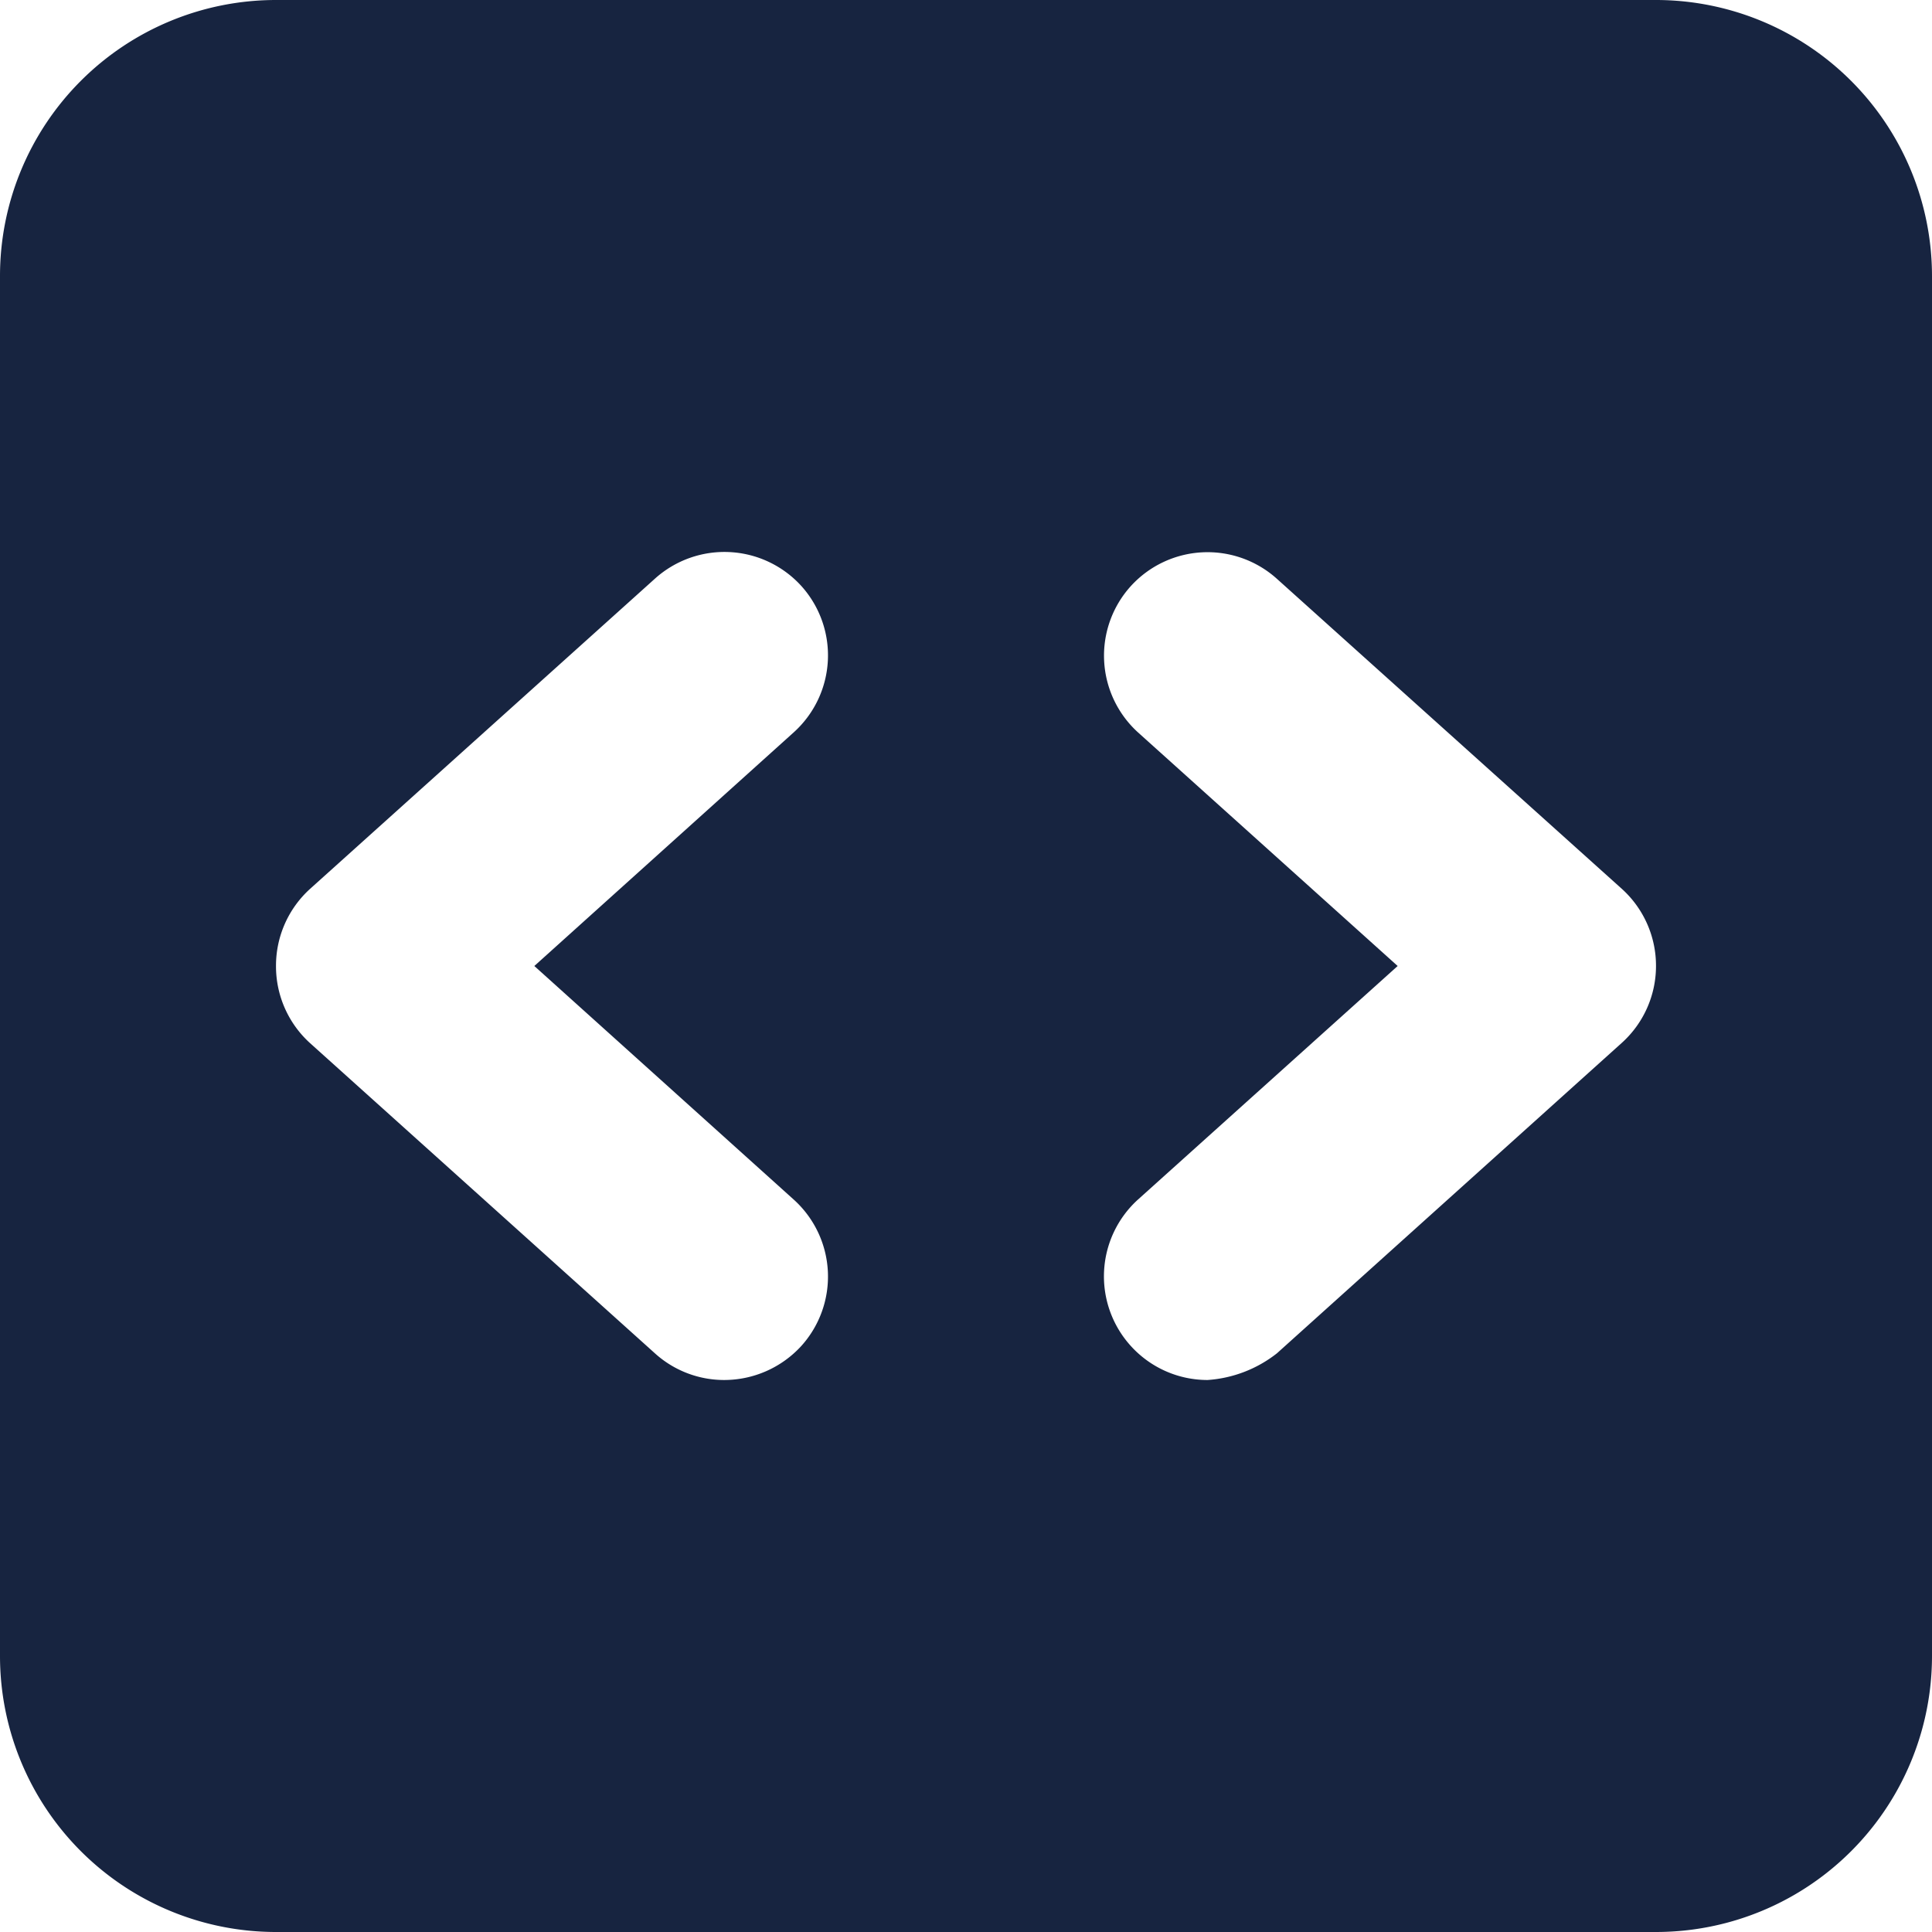 <svg xmlns="http://www.w3.org/2000/svg" width="26.25" height="26.25" viewBox="0 0 26.25 26.25"><path d="M22.5-24.375H3.75A3.75,3.75,0,0,0,0-20.625v18.75a3.75,3.75,0,0,0,3.75,3.75H22.5a3.75,3.75,0,0,0,3.75-3.75v-18.75A3.752,3.752,0,0,0,22.5-24.375ZM10.787-8.074a1.408,1.408,0,0,1,.1,1.987,1.421,1.421,0,0,1-1.048.462A1.4,1.4,0,0,1,8.9-5.986L4.215-10.2A1.408,1.408,0,0,1,3.75-11.25,1.409,1.409,0,0,1,4.215-12.3L8.9-16.514a1.411,1.411,0,0,1,1.987.1,1.408,1.408,0,0,1-.1,1.987L7.26-11.25l3.527,3.176Zm11.25-2.133L17.35-5.988a1.711,1.711,0,0,1-.943.363,1.406,1.406,0,0,1-1.045-.465,1.408,1.408,0,0,1,.1-1.987L18.99-11.25l-3.527-3.173a1.408,1.408,0,0,1-.1-1.987,1.409,1.409,0,0,1,1.987-.1L22.034-12.3A1.408,1.408,0,0,1,22.5-11.25,1.406,1.406,0,0,1,22.037-10.207Z" transform="translate(0 24.375)" fill="#172440"/></svg>
